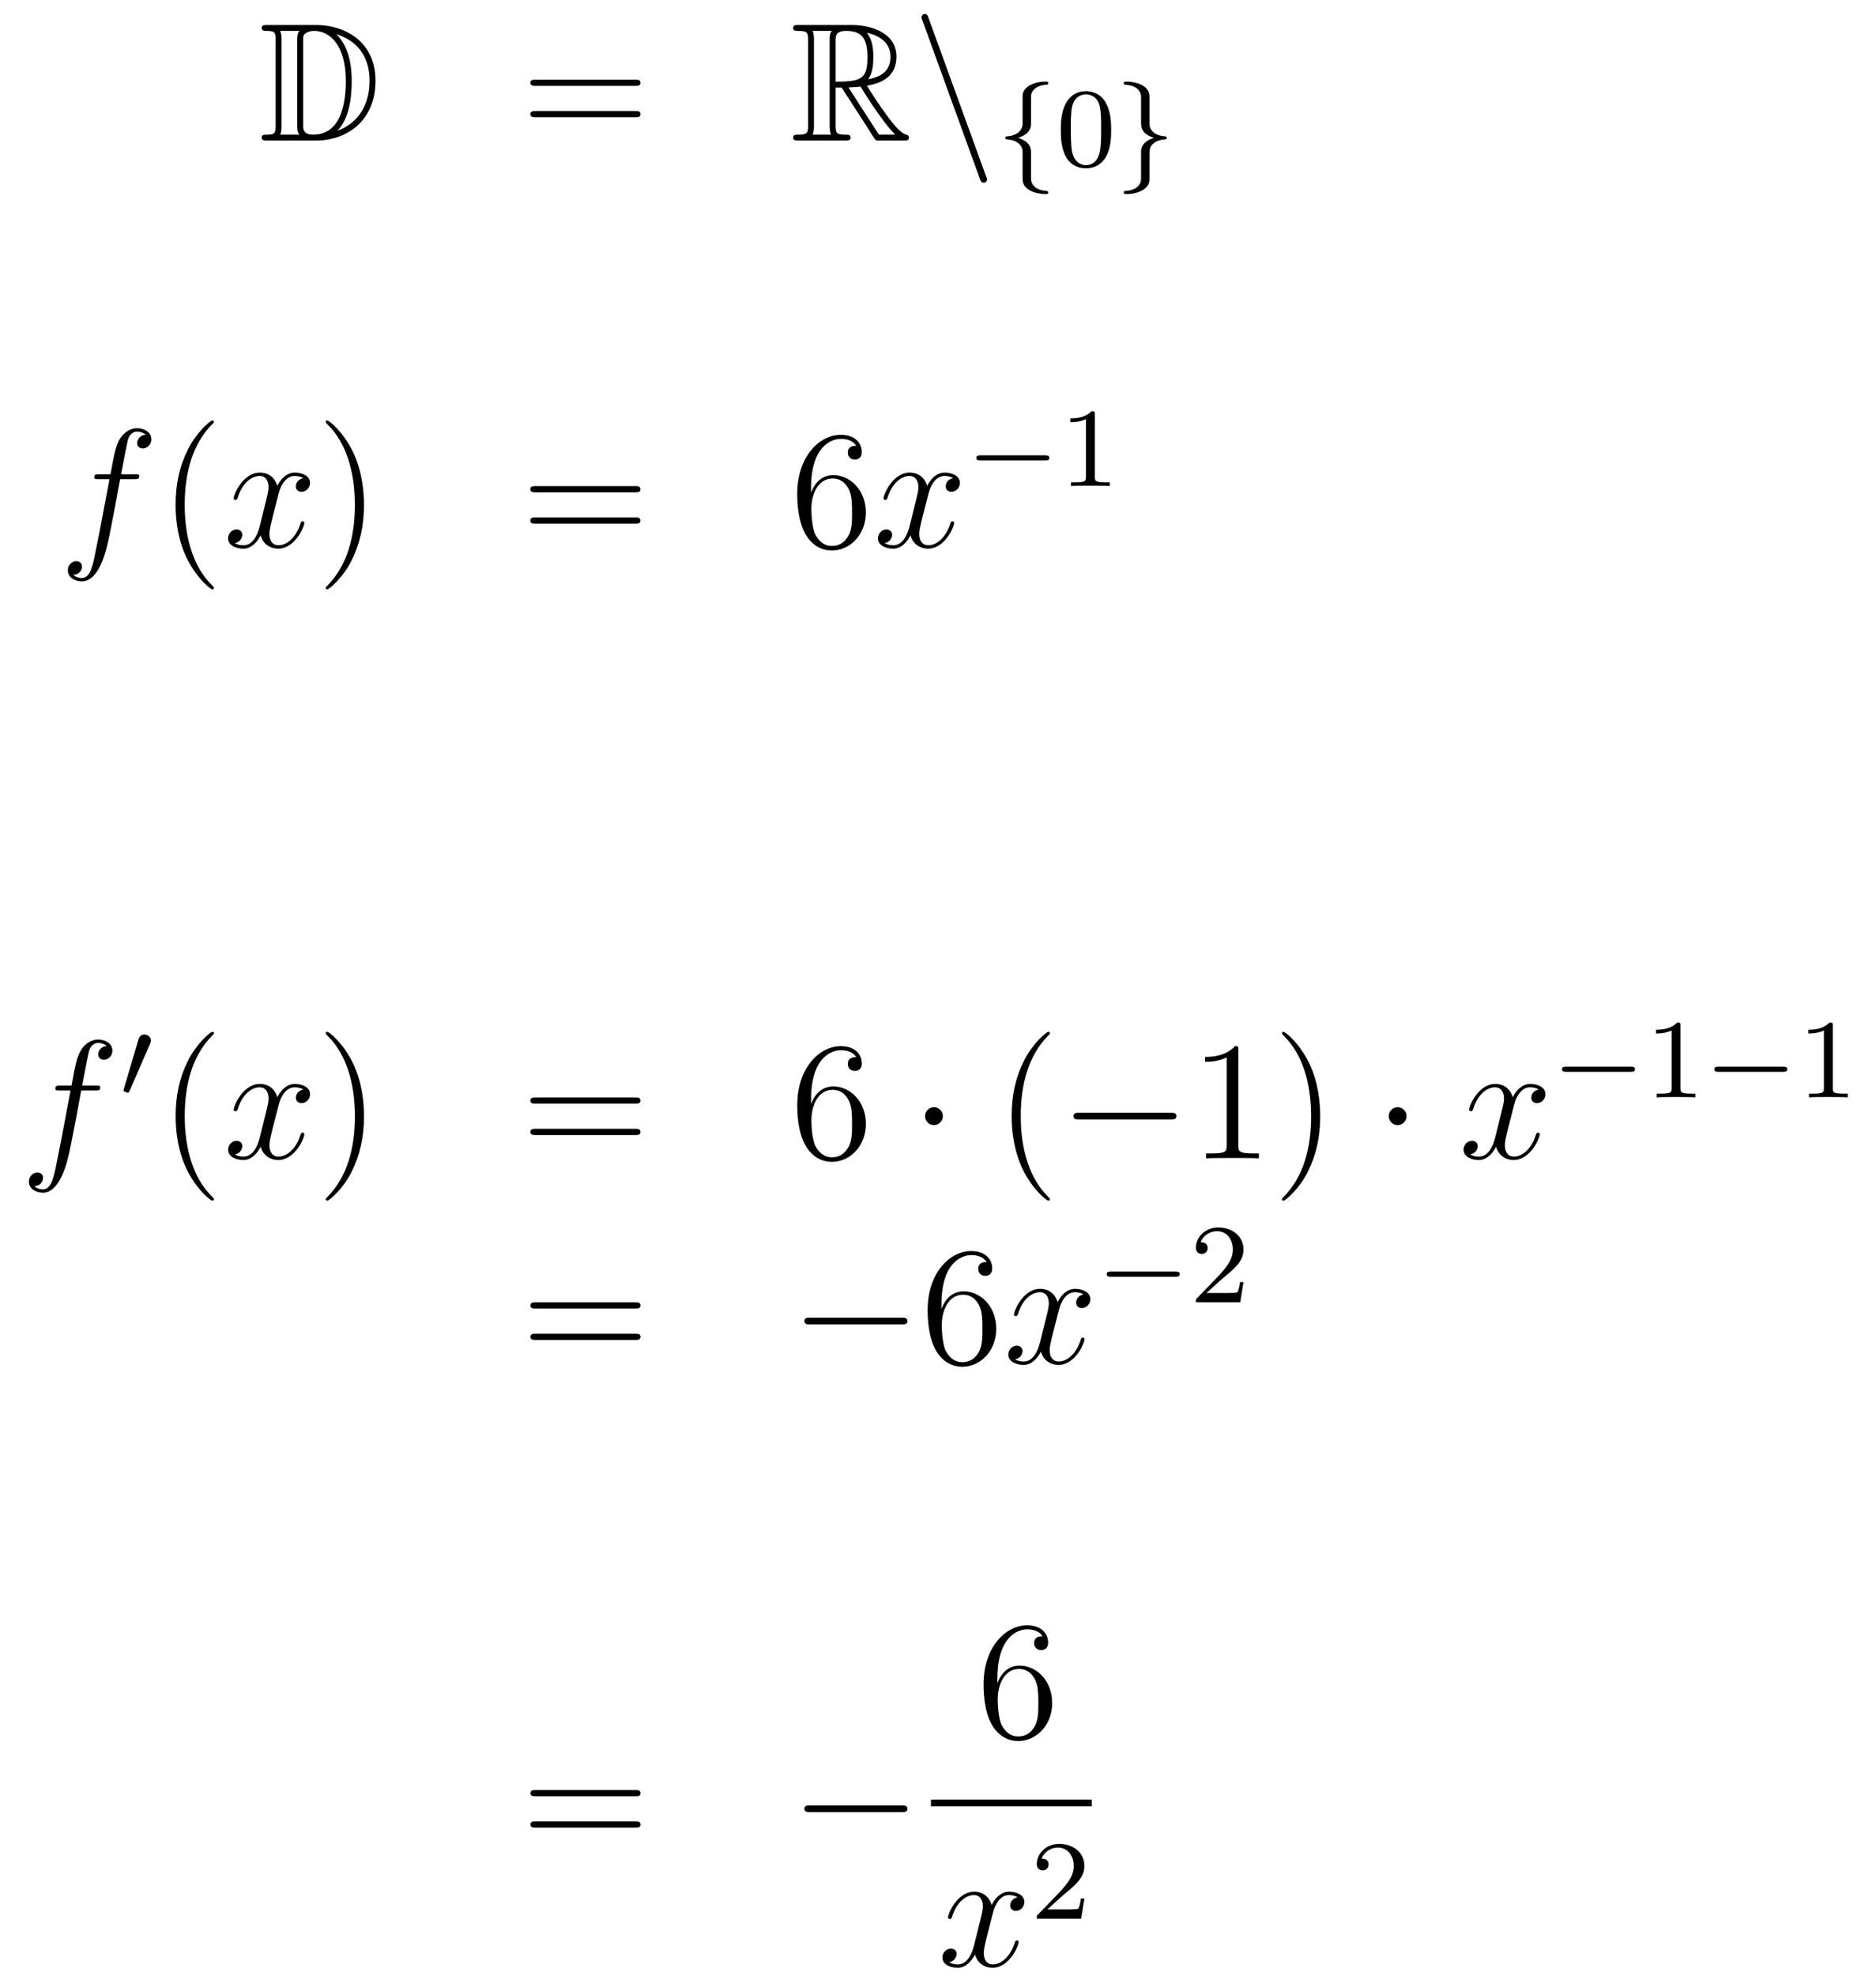 <?xml version='1.0'?>
<!-- This file was generated by dvisvgm 1.14.1 -->
<svg height='140pt' version='1.1' viewBox='0 -140 133 140' width='133pt' xmlns='http://www.w3.org/2000/svg' xmlns:xlink='http://www.w3.org/1999/xlink'>
<g id='page1'>
<g transform='matrix(1 0 0 1 -132 526)'>
<path d='M150.958 -664.228C150.743 -664.228 150.551 -664.228 150.551 -664.013C150.551 -663.81 150.778 -663.81 150.874 -663.81C151.496 -663.81 151.543 -663.714 151.543 -663.129V-657.14C151.543 -656.554 151.496 -656.458 150.886 -656.458C150.767 -656.458 150.551 -656.458 150.551 -656.255C150.551 -656.04 150.743 -656.04 150.958 -656.04H154.401C156.492 -656.04 158.62 -657.343 158.62 -660.284C158.62 -663.141 156.349 -664.228 154.413 -664.228H150.958ZM155.871 -663.571C157.58 -663.021 158.202 -661.706 158.202 -660.284C158.202 -658.252 157.102 -657.152 155.919 -656.733C156.696 -657.546 156.935 -658.873 156.935 -660.26C156.935 -661.981 156.468 -662.926 155.859 -663.571H155.871ZM151.866 -656.458C151.962 -656.673 151.962 -656.96 151.962 -657.116V-663.153C151.962 -663.308 151.962 -663.595 151.866 -663.81H153.229C153.073 -663.631 153.073 -663.368 153.073 -663.201V-657.068C153.073 -656.889 153.073 -656.65 153.229 -656.458H151.866ZM153.492 -663.165C153.492 -663.427 153.492 -663.535 153.707 -663.667C153.815 -663.75 154.03 -663.81 154.281 -663.81C155.285 -663.81 156.516 -662.926 156.516 -660.26C156.516 -658.742 156.206 -656.458 154.197 -656.458C153.492 -656.458 153.492 -656.877 153.492 -657.104V-663.165Z' fill-rule='evenodd'/>
<path d='M177.026 -659.913C177.193 -659.913 177.408 -659.913 177.408 -660.128C177.408 -660.355 177.205 -660.355 177.026 -660.355H169.985C169.817 -660.355 169.602 -660.355 169.602 -660.14C169.602 -659.913 169.806 -659.913 169.985 -659.913H177.026ZM177.026 -657.69C177.193 -657.69 177.408 -657.69 177.408 -657.905C177.408 -658.132 177.205 -658.132 177.026 -658.132H169.985C169.817 -658.132 169.602 -658.132 169.602 -657.917C169.602 -657.69 169.806 -657.69 169.985 -657.69H177.026Z' fill-rule='evenodd'/>
<path d='M191.238 -659.793H191.668L193.462 -657.02C193.58 -656.829 193.867 -656.363 193.999 -656.183C194.083 -656.04 194.118 -656.04 194.394 -656.04H196.043C196.259 -656.04 196.438 -656.04 196.438 -656.255C196.438 -656.351 196.366 -656.434 196.259 -656.458C195.816 -656.554 195.23 -657.343 194.944 -657.726C194.86 -657.845 194.262 -658.634 193.462 -659.925C194.525 -660.116 195.553 -660.571 195.553 -661.993C195.553 -663.655 193.795 -664.228 192.385 -664.228H188.632C188.416 -664.228 188.225 -664.228 188.225 -664.013C188.225 -663.81 188.452 -663.81 188.548 -663.81C189.229 -663.81 189.289 -663.727 189.289 -663.129V-657.14C189.289 -656.542 189.229 -656.458 188.548 -656.458C188.452 -656.458 188.225 -656.458 188.225 -656.255C188.225 -656.04 188.416 -656.04 188.632 -656.04H191.907C192.122 -656.04 192.301 -656.04 192.301 -656.255C192.301 -656.458 192.098 -656.458 191.967 -656.458C191.286 -656.458 191.238 -656.554 191.238 -657.14V-659.793ZM193.544 -660.379C193.879 -660.822 193.915 -661.455 193.915 -661.981C193.915 -662.555 193.843 -663.188 193.462 -663.679C193.951 -663.571 195.134 -663.201 195.134 -661.993C195.134 -661.216 194.776 -660.607 193.544 -660.379ZM191.238 -663.165C191.238 -663.416 191.238 -663.81 191.979 -663.81C192.995 -663.81 193.498 -663.392 193.498 -661.981C193.498 -660.439 193.127 -660.212 191.238 -660.212V-663.165ZM189.612 -656.458C189.707 -656.673 189.707 -657.008 189.707 -657.116V-663.153C189.707 -663.272 189.707 -663.595 189.612 -663.81H190.974C190.819 -663.619 190.819 -663.38 190.819 -663.201V-657.116C190.819 -656.996 190.819 -656.673 190.915 -656.458H189.612ZM192.158 -659.793C192.241 -659.806 192.289 -659.817 192.385 -659.817C192.564 -659.817 192.827 -659.841 193.007 -659.865C193.186 -659.578 194.477 -657.451 195.469 -656.458H194.31L192.158 -659.793Z' fill-rule='evenodd'/>
<path d='M201.464 -653.338C201.524 -653.171 201.583 -653.052 201.739 -653.052C201.871 -653.052 201.978 -653.159 201.978 -653.291C201.978 -653.314 201.978 -653.338 201.918 -653.482L197.831 -664.719C197.759 -664.922 197.723 -665.006 197.567 -665.006C197.436 -665.006 197.328 -664.898 197.328 -664.767C197.328 -664.743 197.328 -664.719 197.388 -664.575L201.464 -653.338Z' fill-rule='evenodd'/>
<path d='M205.094 -659.069C205.094 -659.268 205.094 -659.475 205.374 -659.722C205.429 -659.762 205.661 -659.961 206.154 -659.993C206.25 -660.001 206.314 -660.001 206.314 -660.105C206.314 -660.216 206.233 -660.216 206.122 -660.216C205.262 -660.216 204.505 -659.818 204.497 -659.212V-657.18C204.481 -656.766 204.083 -656.383 203.429 -656.344C203.334 -656.336 203.269 -656.336 203.269 -656.232C203.269 -656.128 203.341 -656.128 203.405 -656.121C204.162 -656.073 204.418 -655.666 204.473 -655.443C204.497 -655.347 204.497 -655.332 204.497 -655.037V-653.411C204.497 -653.156 204.497 -652.806 205.007 -652.511C205.349 -652.312 205.843 -652.248 206.122 -652.248C206.233 -652.248 206.314 -652.248 206.314 -652.359C206.314 -652.463 206.242 -652.463 206.178 -652.471C205.438 -652.519 205.174 -652.893 205.118 -653.14C205.094 -653.22 205.094 -653.236 205.094 -653.515V-655.188C205.094 -655.403 205.094 -655.953 204.17 -656.232C204.768 -656.415 204.991 -656.702 205.07 -656.997C205.094 -657.093 205.094 -657.148 205.094 -657.396V-659.069Z' fill-rule='evenodd'/>
<path d='M210.775 -656.782C210.775 -657.634 210.688 -658.152 210.425 -658.662C210.074 -659.364 209.429 -659.539 208.991 -659.539C207.986 -659.539 207.62 -658.79 207.509 -658.567C207.222 -657.985 207.205 -657.196 207.205 -656.782C207.205 -656.256 207.23 -655.451 207.612 -654.814C207.979 -654.224 208.568 -654.073 208.991 -654.073C209.374 -654.073 210.059 -654.192 210.457 -654.981C210.751 -655.555 210.775 -656.264 210.775 -656.782ZM208.991 -654.296C208.72 -654.296 208.17 -654.423 208.003 -655.26C207.916 -655.714 207.916 -656.463 207.916 -656.877C207.916 -657.427 207.916 -657.985 208.003 -658.423C208.17 -659.236 208.792 -659.316 208.991 -659.316C209.262 -659.316 209.812 -659.18 209.971 -658.455C210.067 -658.017 210.067 -657.419 210.067 -656.877C210.067 -656.407 210.067 -655.69 209.971 -655.244C209.803 -654.407 209.254 -654.296 208.991 -654.296Z' fill-rule='evenodd'/>
<path d='M213.493 -659.053C213.493 -659.284 213.493 -659.619 213.071 -659.906C212.736 -660.129 212.21 -660.216 211.859 -660.216C211.756 -660.216 211.668 -660.216 211.668 -660.105C211.668 -660.001 211.74 -660.001 211.804 -659.993C212.537 -659.945 212.815 -659.595 212.879 -659.3C212.896 -659.22 212.896 -659.164 212.896 -659.053V-657.38C212.896 -657.029 212.896 -656.511 213.82 -656.232C213.373 -656.097 213.031 -655.873 212.92 -655.467C212.896 -655.372 212.896 -655.316 212.896 -655.069V-653.634C212.896 -653.101 212.896 -653.029 212.632 -652.758C212.609 -652.742 212.386 -652.511 211.828 -652.471C211.723 -652.463 211.668 -652.463 211.668 -652.359C211.668 -652.248 211.756 -652.248 211.859 -652.248C212.72 -652.248 213.485 -652.638 213.493 -653.252V-654.853C213.493 -655.395 213.493 -655.579 213.732 -655.802C213.995 -656.033 214.282 -656.097 214.553 -656.121C214.656 -656.128 214.712 -656.128 214.712 -656.232C214.712 -656.336 214.64 -656.336 214.577 -656.344C213.692 -656.399 213.493 -656.941 213.493 -657.18V-659.053Z' fill-rule='evenodd'/>
<path d='M141.532 -632.046C141.771 -632.046 141.866 -632.046 141.866 -632.273C141.866 -632.392 141.771 -632.392 141.555 -632.392H140.587C140.814 -633.623 140.982 -634.472 141.077 -634.855C141.149 -635.142 141.4 -635.417 141.711 -635.417C141.962 -635.417 142.213 -635.309 142.332 -635.202C141.866 -635.154 141.723 -634.807 141.723 -634.604C141.723 -634.365 141.902 -634.221 142.129 -634.221C142.368 -634.221 142.727 -634.424 142.727 -634.879C142.727 -635.381 142.225 -635.656 141.699 -635.656C141.185 -635.656 140.683 -635.273 140.444 -634.807C140.228 -634.388 140.109 -633.958 139.834 -632.392H139.033C138.806 -632.392 138.687 -632.392 138.687 -632.177C138.687 -632.046 138.758 -632.046 138.997 -632.046H139.762C139.547 -630.934 139.057 -628.232 138.782 -626.953C138.579 -625.913 138.4 -625.04 137.802 -625.04C137.766 -625.04 137.419 -625.04 137.204 -625.267C137.814 -625.315 137.814 -625.841 137.814 -625.853C137.814 -626.092 137.634 -626.236 137.408 -626.236C137.168 -626.236 136.81 -626.032 136.81 -625.578C136.81 -625.064 137.336 -624.801 137.802 -624.801C139.021 -624.801 139.523 -626.989 139.655 -627.587C139.87 -628.507 140.456 -631.687 140.515 -632.046H141.532Z' fill-rule='evenodd'/>
<path d='M147.163 -624.335C147.163 -624.371 147.163 -624.395 146.96 -624.598C145.764 -625.806 145.095 -627.778 145.095 -630.217C145.095 -632.536 145.657 -634.532 147.043 -635.943C147.163 -636.05 147.163 -636.074 147.163 -636.11C147.163 -636.182 147.103 -636.206 147.055 -636.206C146.9 -636.206 145.92 -635.345 145.334 -634.173C144.724 -632.966 144.449 -631.687 144.449 -630.217C144.449 -629.152 144.617 -627.73 145.238 -626.451C145.943 -625.017 146.924 -624.239 147.055 -624.239C147.103 -624.239 147.163 -624.263 147.163 -624.335Z' fill-rule='evenodd'/>
<path d='M153.503 -632.117C153.12 -632.046 152.977 -631.759 152.977 -631.532C152.977 -631.245 153.204 -631.149 153.371 -631.149C153.73 -631.149 153.981 -631.46 153.981 -631.782C153.981 -632.285 153.407 -632.512 152.905 -632.512C152.176 -632.512 151.769 -631.794 151.662 -631.567C151.387 -632.464 150.645 -632.512 150.43 -632.512C149.211 -632.512 148.566 -630.946 148.566 -630.683C148.566 -630.635 148.613 -630.575 148.697 -630.575C148.793 -630.575 148.817 -630.647 148.84 -630.695C149.247 -632.022 150.048 -632.273 150.395 -632.273C150.933 -632.273 151.04 -631.771 151.04 -631.484C151.04 -631.221 150.968 -630.946 150.825 -630.372L150.419 -628.734C150.239 -628.017 149.893 -627.36 149.259 -627.36C149.199 -627.36 148.9 -627.36 148.649 -627.515C149.079 -627.599 149.175 -627.957 149.175 -628.101C149.175 -628.34 148.996 -628.483 148.769 -628.483C148.482 -628.483 148.171 -628.232 148.171 -627.85C148.171 -627.348 148.733 -627.12 149.247 -627.12C149.821 -627.12 150.227 -627.575 150.478 -628.065C150.669 -627.36 151.267 -627.12 151.71 -627.12C152.929 -627.12 153.574 -628.687 153.574 -628.949C153.574 -629.009 153.526 -629.057 153.455 -629.057C153.347 -629.057 153.335 -628.997 153.3 -628.902C152.977 -627.85 152.283 -627.36 151.746 -627.36C151.327 -627.36 151.1 -627.67 151.1 -628.16C151.1 -628.423 151.148 -628.615 151.339 -629.404L151.757 -631.029C151.937 -631.747 152.343 -632.273 152.893 -632.273C152.917 -632.273 153.252 -632.273 153.503 -632.117Z' fill-rule='evenodd'/>
<path d='M157.805 -630.217C157.805 -631.125 157.686 -632.607 157.016 -633.994C156.311 -635.428 155.331 -636.206 155.199 -636.206C155.151 -636.206 155.092 -636.182 155.092 -636.11C155.092 -636.074 155.092 -636.05 155.295 -635.847C156.49 -634.64 157.16 -632.667 157.16 -630.228C157.16 -627.909 156.598 -625.913 155.211 -624.502C155.092 -624.395 155.092 -624.371 155.092 -624.335C155.092 -624.263 155.151 -624.239 155.199 -624.239C155.354 -624.239 156.335 -625.1 156.921 -626.272C157.53 -627.491 157.805 -628.782 157.805 -630.217Z' fill-rule='evenodd'/>
<path d='M177.022 -631.113C177.189 -631.113 177.404 -631.113 177.404 -631.328C177.404 -631.555 177.201 -631.555 177.022 -631.555H169.981C169.813 -631.555 169.598 -631.555 169.598 -631.34C169.598 -631.113 169.801 -631.113 169.981 -631.113H177.022ZM177.022 -628.89C177.189 -628.89 177.404 -628.89 177.404 -629.105C177.404 -629.332 177.201 -629.332 177.022 -629.332H169.981C169.813 -629.332 169.598 -629.332 169.598 -629.117C169.598 -628.89 169.801 -628.89 169.981 -628.89H177.022Z' fill-rule='evenodd'/>
<path d='M189.5 -631.4C189.5 -634.424 190.971 -634.902 191.616 -634.902C192.047 -634.902 192.476 -634.771 192.704 -634.413C192.56 -634.413 192.106 -634.413 192.106 -633.922C192.106 -633.659 192.286 -633.432 192.596 -633.432C192.895 -633.432 193.098 -633.612 193.098 -633.958C193.098 -634.58 192.644 -635.189 191.604 -635.189C190.098 -635.189 188.52 -633.648 188.52 -631.017C188.52 -627.73 189.954 -626.989 190.971 -626.989C192.274 -626.989 193.385 -628.125 193.385 -629.679C193.385 -631.268 192.274 -632.332 191.078 -632.332C190.014 -632.332 189.62 -631.412 189.5 -631.077V-631.4ZM190.971 -627.312C190.217 -627.312 189.859 -627.981 189.751 -628.232C189.644 -628.543 189.524 -629.129 189.524 -629.966C189.524 -630.91 189.954 -632.093 191.031 -632.093C191.688 -632.093 192.035 -631.651 192.214 -631.245C192.406 -630.802 192.406 -630.205 192.406 -629.691C192.406 -629.081 192.406 -628.543 192.178 -628.089C191.879 -627.515 191.449 -627.312 190.971 -627.312Z' fill-rule='evenodd'/>
<path d='M199.576 -632.117C199.193 -632.046 199.049 -631.759 199.049 -631.532C199.049 -631.245 199.277 -631.149 199.444 -631.149C199.802 -631.149 200.053 -631.46 200.053 -631.782C200.053 -632.285 199.48 -632.512 198.977 -632.512C198.248 -632.512 197.842 -631.794 197.734 -631.567C197.459 -632.464 196.718 -632.512 196.502 -632.512C195.283 -632.512 194.638 -630.946 194.638 -630.683C194.638 -630.635 194.686 -630.575 194.77 -630.575C194.866 -630.575 194.89 -630.647 194.912 -630.695C195.319 -632.022 196.121 -632.273 196.466 -632.273C197.005 -632.273 197.112 -631.771 197.112 -631.484C197.112 -631.221 197.041 -630.946 196.897 -630.372L196.49 -628.734C196.312 -628.017 195.965 -627.36 195.331 -627.36C195.271 -627.36 194.972 -627.36 194.722 -627.515C195.152 -627.599 195.247 -627.957 195.247 -628.101C195.247 -628.34 195.068 -628.483 194.842 -628.483C194.555 -628.483 194.244 -628.232 194.244 -627.85C194.244 -627.348 194.806 -627.12 195.319 -627.12C195.893 -627.12 196.3 -627.575 196.55 -628.065C196.742 -627.36 197.34 -627.12 197.782 -627.12C199.001 -627.12 199.646 -628.687 199.646 -628.949C199.646 -629.009 199.598 -629.057 199.528 -629.057C199.42 -629.057 199.408 -628.997 199.372 -628.902C199.049 -627.85 198.355 -627.36 197.818 -627.36C197.399 -627.36 197.172 -627.67 197.172 -628.16C197.172 -628.423 197.22 -628.615 197.411 -629.404L197.83 -631.029C198.01 -631.747 198.415 -632.273 198.965 -632.273C198.989 -632.273 199.324 -632.273 199.576 -632.117Z' fill-rule='evenodd'/>
<path d='M206.09 -633.369C206.218 -633.369 206.393 -633.369 206.393 -633.552C206.393 -633.735 206.218 -633.735 206.09 -633.735H201.524C201.396 -633.735 201.221 -633.735 201.221 -633.552C201.221 -633.369 201.396 -633.369 201.524 -633.369H206.09Z' fill-rule='evenodd'/>
<path d='M209.62 -636.636C209.62 -636.851 209.604 -636.859 209.388 -636.859C209.062 -636.54 208.639 -636.349 207.883 -636.349V-636.086C208.098 -636.086 208.528 -636.086 208.99 -636.301V-632.213C208.99 -631.918 208.967 -631.823 208.21 -631.823H207.93V-631.56C208.258 -631.584 208.943 -631.584 209.302 -631.584C209.659 -631.584 210.353 -631.584 210.679 -631.56V-631.823H210.401C209.644 -631.823 209.62 -631.918 209.62 -632.213V-636.636Z' fill-rule='evenodd'/>
<path d='M138.772 -588.726C139.011 -588.726 139.106 -588.726 139.106 -588.953C139.106 -589.072 139.011 -589.072 138.795 -589.072H137.827C138.054 -590.304 138.222 -591.152 138.317 -591.535C138.389 -591.822 138.64 -592.097 138.951 -592.097C139.202 -592.097 139.453 -591.989 139.572 -591.882C139.106 -591.834 138.963 -591.487 138.963 -591.283C138.963 -591.044 139.142 -590.902 139.369 -590.902C139.608 -590.902 139.967 -591.104 139.967 -591.559C139.967 -592.061 139.465 -592.336 138.939 -592.336C138.425 -592.336 137.923 -591.953 137.684 -591.487C137.468 -591.068 137.349 -590.638 137.074 -589.072H136.273C136.046 -589.072 135.927 -589.072 135.927 -588.857C135.927 -588.726 135.998 -588.726 136.237 -588.726H137.002C136.787 -587.614 136.297 -584.912 136.022 -583.633C135.819 -582.593 135.64 -581.72 135.042 -581.72C135.006 -581.72 134.659 -581.72 134.444 -581.947C135.054 -581.995 135.054 -582.521 135.054 -582.534C135.054 -582.773 134.874 -582.916 134.648 -582.916C134.408 -582.916 134.05 -582.713 134.05 -582.258C134.05 -581.744 134.576 -581.482 135.042 -581.482C136.261 -581.482 136.763 -583.669 136.895 -584.267C137.11 -585.187 137.696 -588.367 137.755 -588.726H138.772Z' fill-rule='evenodd'/>
<path d='M142.632 -592.016C142.672 -592.121 142.703 -592.176 142.703 -592.256C142.703 -592.519 142.464 -592.694 142.241 -592.694C141.923 -592.694 141.835 -592.415 141.803 -592.303L140.791 -588.869C140.759 -588.774 140.759 -588.75 140.759 -588.742C140.759 -588.671 140.807 -588.654 140.887 -588.63C141.03 -588.566 141.046 -588.566 141.062 -588.566C141.086 -588.566 141.133 -588.566 141.189 -588.702L142.632 -592.016Z' fill-rule='evenodd'/>
<path d='M147.165 -581.015C147.165 -581.051 147.165 -581.075 146.962 -581.278C145.767 -582.486 145.097 -584.458 145.097 -586.896C145.097 -589.216 145.659 -591.212 147.046 -592.622C147.165 -592.73 147.165 -592.754 147.165 -592.79C147.165 -592.861 147.105 -592.885 147.057 -592.885C146.902 -592.885 145.922 -592.025 145.336 -590.854C144.727 -589.646 144.452 -588.367 144.452 -586.896C144.452 -585.833 144.619 -584.41 145.24 -583.13C145.946 -581.696 146.926 -580.919 147.057 -580.919C147.105 -580.919 147.165 -580.944 147.165 -581.015Z' fill-rule='evenodd'/>
<path d='M153.505 -588.797C153.122 -588.726 152.979 -588.439 152.979 -588.211C152.979 -587.924 153.206 -587.83 153.373 -587.83C153.732 -587.83 153.983 -588.139 153.983 -588.462C153.983 -588.965 153.409 -589.192 152.907 -589.192C152.178 -589.192 151.771 -588.474 151.664 -588.247C151.389 -589.144 150.648 -589.192 150.433 -589.192C149.213 -589.192 148.568 -587.626 148.568 -587.363C148.568 -587.315 148.615 -587.255 148.699 -587.255C148.795 -587.255 148.819 -587.327 148.843 -587.375C149.249 -588.702 150.05 -588.953 150.397 -588.953C150.935 -588.953 151.042 -588.451 151.042 -588.163C151.042 -587.9 150.97 -587.626 150.827 -587.052L150.421 -585.414C150.241 -584.696 149.895 -584.04 149.261 -584.04C149.201 -584.04 148.903 -584.04 148.651 -584.195C149.082 -584.279 149.177 -584.638 149.177 -584.78C149.177 -585.019 148.998 -585.163 148.771 -585.163C148.484 -585.163 148.173 -584.912 148.173 -584.53C148.173 -584.028 148.735 -583.8 149.249 -583.8C149.823 -583.8 150.23 -584.255 150.48 -584.744C150.672 -584.04 151.269 -583.8 151.712 -583.8C152.931 -583.8 153.576 -585.366 153.576 -585.629C153.576 -585.689 153.529 -585.737 153.457 -585.737C153.35 -585.737 153.337 -585.677 153.302 -585.582C152.979 -584.53 152.286 -584.04 151.748 -584.04C151.329 -584.04 151.102 -584.351 151.102 -584.84C151.102 -585.103 151.15 -585.295 151.341 -586.084L151.76 -587.71C151.939 -588.426 152.345 -588.953 152.895 -588.953C152.919 -588.953 153.254 -588.953 153.505 -588.797Z' fill-rule='evenodd'/>
<path d='M157.807 -586.896C157.807 -587.804 157.688 -589.288 157.018 -590.674C156.313 -592.109 155.333 -592.885 155.201 -592.885C155.153 -592.885 155.094 -592.861 155.094 -592.79C155.094 -592.754 155.094 -592.73 155.297 -592.526C156.492 -591.319 157.162 -589.348 157.162 -586.908C157.162 -584.59 156.6 -582.593 155.213 -581.183C155.094 -581.075 155.094 -581.051 155.094 -581.015C155.094 -580.944 155.153 -580.919 155.201 -580.919C155.357 -580.919 156.337 -581.78 156.923 -582.952C157.533 -584.171 157.807 -585.462 157.807 -586.896Z' fill-rule='evenodd'/>
<path d='M177.024 -587.794C177.191 -587.794 177.406 -587.794 177.406 -588.008C177.406 -588.235 177.203 -588.235 177.024 -588.235H169.983C169.815 -588.235 169.6 -588.235 169.6 -588.02C169.6 -587.794 169.804 -587.794 169.983 -587.794H177.024ZM177.024 -585.57C177.191 -585.57 177.406 -585.57 177.406 -585.785C177.406 -586.012 177.203 -586.012 177.024 -586.012H169.983C169.815 -586.012 169.6 -586.012 169.6 -585.797C169.6 -585.57 169.804 -585.57 169.983 -585.57H177.024Z' fill-rule='evenodd'/>
<path d='M189.502 -588.08C189.502 -591.104 190.973 -591.582 191.618 -591.582C192.048 -591.582 192.479 -591.451 192.706 -591.092C192.563 -591.092 192.108 -591.092 192.108 -590.602C192.108 -590.339 192.288 -590.112 192.599 -590.112C192.898 -590.112 193.1 -590.292 193.1 -590.638C193.1 -591.259 192.647 -591.869 191.606 -591.869C190.1 -591.869 188.522 -590.328 188.522 -587.698C188.522 -584.41 189.957 -583.669 190.973 -583.669C192.276 -583.669 193.387 -584.804 193.387 -586.358C193.387 -587.948 192.276 -589.013 191.08 -589.013C190.016 -589.013 189.622 -588.092 189.502 -587.758V-588.08ZM190.973 -583.992C190.22 -583.992 189.861 -584.662 189.753 -584.912C189.646 -585.223 189.526 -585.809 189.526 -586.645C189.526 -587.59 189.957 -588.774 191.033 -588.774C191.69 -588.774 192.037 -588.331 192.216 -587.924C192.407 -587.482 192.407 -586.885 192.407 -586.37C192.407 -585.761 192.407 -585.223 192.18 -584.768C191.881 -584.195 191.451 -583.992 190.973 -583.992Z' fill-rule='evenodd'/>
<path d='M198.846 -586.908C198.846 -587.255 198.559 -587.542 198.212 -587.542C197.866 -587.542 197.579 -587.255 197.579 -586.908C197.579 -586.562 197.866 -586.274 198.212 -586.274C198.559 -586.274 198.846 -586.562 198.846 -586.908Z' fill-rule='evenodd'/>
<path d='M206.435 -581.015C206.435 -581.051 206.435 -581.075 206.232 -581.278C205.037 -582.486 204.367 -584.458 204.367 -586.896C204.367 -589.216 204.929 -591.212 206.316 -592.622C206.435 -592.73 206.435 -592.754 206.435 -592.79C206.435 -592.861 206.376 -592.885 206.328 -592.885C206.172 -592.885 205.192 -592.025 204.606 -590.854C203.996 -589.646 203.722 -588.367 203.722 -586.896C203.722 -585.833 203.89 -584.41 204.511 -583.13C205.216 -581.696 206.196 -580.919 206.328 -580.919C206.376 -580.919 206.435 -580.944 206.435 -581.015Z' fill-rule='evenodd'/>
<path d='M214.987 -586.669C215.19 -586.669 215.405 -586.669 215.405 -586.908C215.405 -587.148 215.19 -587.148 214.987 -587.148H208.519C208.316 -587.148 208.102 -587.148 208.102 -586.908C208.102 -586.669 208.316 -586.669 208.519 -586.669H214.987Z' fill-rule='evenodd'/>
<path d='M219.79 -591.582C219.79 -591.858 219.79 -591.869 219.551 -591.869C219.264 -591.546 218.666 -591.104 217.435 -591.104V-590.758C217.71 -590.758 218.308 -590.758 218.965 -591.068V-584.84C218.965 -584.41 218.929 -584.267 217.877 -584.267H217.507V-583.92C217.829 -583.944 218.989 -583.944 219.384 -583.944C219.778 -583.944 220.926 -583.944 221.249 -583.92V-584.267H220.878C219.826 -584.267 219.79 -584.41 219.79 -584.84V-591.582ZM225.598 -586.896C225.598 -587.804 225.479 -589.288 224.809 -590.674C224.104 -592.109 223.123 -592.885 222.992 -592.885C222.944 -592.885 222.884 -592.861 222.884 -592.79C222.884 -592.754 222.884 -592.73 223.087 -592.526C224.284 -591.319 224.953 -589.348 224.953 -586.908C224.953 -584.59 224.39 -582.593 223.004 -581.183C222.884 -581.075 222.884 -581.051 222.884 -581.015C222.884 -580.944 222.944 -580.919 222.992 -580.919C223.147 -580.919 224.128 -581.78 224.713 -582.952C225.323 -584.171 225.598 -585.462 225.598 -586.896Z' fill-rule='evenodd'/>
<path d='M231.72 -586.908C231.72 -587.255 231.433 -587.542 231.086 -587.542C230.74 -587.542 230.453 -587.255 230.453 -586.908C230.453 -586.562 230.74 -586.274 231.086 -586.274C231.433 -586.274 231.72 -586.562 231.72 -586.908Z' fill-rule='evenodd'/>
<path d='M241.091 -588.797C240.708 -588.726 240.564 -588.439 240.564 -588.211C240.564 -587.924 240.792 -587.83 240.959 -587.83C241.318 -587.83 241.568 -588.139 241.568 -588.462C241.568 -588.965 240.995 -589.192 240.492 -589.192C239.764 -589.192 239.357 -588.474 239.249 -588.247C238.974 -589.144 238.234 -589.192 238.018 -589.192C236.798 -589.192 236.153 -587.626 236.153 -587.363C236.153 -587.315 236.201 -587.255 236.285 -587.255C236.381 -587.255 236.405 -587.327 236.428 -587.375C236.834 -588.702 237.636 -588.953 237.982 -588.953C238.52 -588.953 238.628 -588.451 238.628 -588.163C238.628 -587.9 238.556 -587.626 238.412 -587.052L238.007 -585.414C237.827 -584.696 237.48 -584.04 236.846 -584.04C236.786 -584.04 236.488 -584.04 236.237 -584.195C236.668 -584.279 236.762 -584.638 236.762 -584.78C236.762 -585.019 236.584 -585.163 236.357 -585.163C236.07 -585.163 235.759 -584.912 235.759 -584.53C235.759 -584.028 236.321 -583.8 236.834 -583.8C237.408 -583.8 237.815 -584.255 238.066 -584.744C238.258 -584.04 238.855 -583.8 239.297 -583.8C240.516 -583.8 241.162 -585.366 241.162 -585.629C241.162 -585.689 241.114 -585.737 241.043 -585.737C240.935 -585.737 240.923 -585.677 240.887 -585.582C240.564 -584.53 239.87 -584.04 239.333 -584.04C238.915 -584.04 238.687 -584.351 238.687 -584.84C238.687 -585.103 238.735 -585.295 238.926 -586.084L239.345 -587.71C239.525 -588.426 239.93 -588.953 240.481 -588.953C240.505 -588.953 240.839 -588.953 241.091 -588.797Z' fill-rule='evenodd'/>
<path d='M247.61 -590.048C247.738 -590.048 247.913 -590.048 247.913 -590.232C247.913 -590.416 247.738 -590.416 247.61 -590.416H243.044C242.916 -590.416 242.741 -590.416 242.741 -590.232C242.741 -590.048 242.916 -590.048 243.044 -590.048H247.61Z' fill-rule='evenodd'/>
<path d='M251.14 -593.316C251.14 -593.531 251.124 -593.539 250.908 -593.539C250.582 -593.22 250.159 -593.029 249.403 -593.029V-592.766C249.618 -592.766 250.048 -592.766 250.51 -592.981V-588.894C250.51 -588.599 250.487 -588.503 249.73 -588.503H249.45V-588.24C249.778 -588.264 250.463 -588.264 250.822 -588.264C251.179 -588.264 251.873 -588.264 252.199 -588.24V-588.503H251.921C251.164 -588.503 251.14 -588.599 251.14 -588.894V-593.316Z' fill-rule='evenodd'/>
<path d='M258.407 -590.048C258.534 -590.048 258.709 -590.048 258.709 -590.232C258.709 -590.416 258.534 -590.416 258.407 -590.416H253.841C253.714 -590.416 253.538 -590.416 253.538 -590.232C253.538 -590.048 253.714 -590.048 253.841 -590.048H258.407Z' fill-rule='evenodd'/>
<path d='M261.937 -593.316C261.937 -593.531 261.92 -593.539 261.706 -593.539C261.379 -593.22 260.957 -593.029 260.2 -593.029V-592.766C260.414 -592.766 260.845 -592.766 261.307 -592.981V-588.894C261.307 -588.599 261.283 -588.503 260.526 -588.503H260.248V-588.24C260.574 -588.264 261.259 -588.264 261.618 -588.264S262.669 -588.264 262.997 -588.24V-588.503H262.717C261.96 -588.503 261.937 -588.599 261.937 -588.894V-593.316Z' fill-rule='evenodd'/>
<path d='M177.029 -573.274C177.196 -573.274 177.412 -573.274 177.412 -573.488C177.412 -573.715 177.208 -573.715 177.029 -573.715H169.988C169.821 -573.715 169.606 -573.715 169.606 -573.5C169.606 -573.274 169.809 -573.274 169.988 -573.274H177.029ZM177.029 -571.05C177.196 -571.05 177.412 -571.05 177.412 -571.265C177.412 -571.492 177.208 -571.492 177.029 -571.492H169.988C169.821 -571.492 169.606 -571.492 169.606 -571.277C169.606 -571.05 169.809 -571.05 169.988 -571.05H177.029Z' fill-rule='evenodd'/>
<path d='M195.916 -572.149C196.118 -572.149 196.333 -572.149 196.333 -572.388C196.333 -572.628 196.118 -572.628 195.916 -572.628H189.448C189.245 -572.628 189.029 -572.628 189.029 -572.388C189.029 -572.149 189.245 -572.149 189.448 -572.149H195.916Z' fill-rule='evenodd'/>
<path d='M198.745 -573.56C198.745 -576.584 200.216 -577.062 200.862 -577.062C201.292 -577.062 201.722 -576.931 201.949 -576.572C201.806 -576.572 201.352 -576.572 201.352 -576.082C201.352 -575.819 201.532 -575.592 201.842 -575.592C202.141 -575.592 202.344 -575.772 202.344 -576.118C202.344 -576.739 201.89 -577.349 200.85 -577.349C199.344 -577.349 197.766 -575.808 197.766 -573.178C197.766 -569.89 199.2 -569.149 200.216 -569.149C201.52 -569.149 202.631 -570.284 202.631 -571.838C202.631 -573.428 201.52 -574.493 200.324 -574.493C199.26 -574.493 198.865 -573.572 198.745 -573.238V-573.56ZM200.216 -569.472C199.463 -569.472 199.104 -570.142 198.997 -570.392C198.889 -570.703 198.77 -571.289 198.77 -572.125C198.77 -573.07 199.2 -574.254 200.276 -574.254C200.933 -574.254 201.28 -573.811 201.46 -573.404C201.65 -572.962 201.65 -572.365 201.65 -571.85C201.65 -571.241 201.65 -570.703 201.424 -570.248C201.125 -569.675 200.694 -569.472 200.216 -569.472Z' fill-rule='evenodd'/>
<path d='M208.82 -574.277C208.438 -574.206 208.295 -573.919 208.295 -573.691C208.295 -573.404 208.522 -573.31 208.69 -573.31C209.048 -573.31 209.299 -573.619 209.299 -573.942C209.299 -574.445 208.726 -574.672 208.223 -574.672C207.493 -574.672 207.088 -573.954 206.98 -573.727C206.705 -574.624 205.963 -574.672 205.748 -574.672C204.529 -574.672 203.884 -573.106 203.884 -572.843C203.884 -572.795 203.932 -572.735 204.016 -572.735C204.11 -572.735 204.134 -572.807 204.158 -572.855C204.565 -574.182 205.366 -574.433 205.712 -574.433C206.251 -574.433 206.358 -573.931 206.358 -573.643C206.358 -573.38 206.286 -573.106 206.143 -572.532L205.736 -570.894C205.558 -570.176 205.211 -569.52 204.577 -569.52C204.517 -569.52 204.218 -569.52 203.968 -569.675C204.397 -569.759 204.493 -570.118 204.493 -570.26C204.493 -570.499 204.314 -570.643 204.086 -570.643C203.8 -570.643 203.489 -570.392 203.489 -570.01C203.489 -569.508 204.05 -569.28 204.565 -569.28C205.139 -569.28 205.546 -569.735 205.796 -570.224C205.987 -569.52 206.585 -569.28 207.028 -569.28C208.247 -569.28 208.892 -570.846 208.892 -571.109C208.892 -571.169 208.844 -571.217 208.772 -571.217C208.666 -571.217 208.654 -571.157 208.618 -571.062C208.295 -570.01 207.601 -569.52 207.064 -569.52C206.645 -569.52 206.418 -569.831 206.418 -570.32C206.418 -570.583 206.466 -570.775 206.657 -571.564L207.076 -573.19C207.254 -573.906 207.661 -574.433 208.211 -574.433C208.235 -574.433 208.57 -574.433 208.82 -574.277Z' fill-rule='evenodd'/>
<path d='M215.33 -575.528C215.458 -575.528 215.633 -575.528 215.633 -575.712C215.633 -575.896 215.458 -575.896 215.33 -575.896H210.764C210.636 -575.896 210.461 -575.896 210.461 -575.712C210.461 -575.528 210.636 -575.528 210.764 -575.528H215.33Z' fill-rule='evenodd'/>
<path d='M218.605 -575.346C218.732 -575.465 219.067 -575.728 219.194 -575.839C219.689 -576.294 220.158 -576.732 220.158 -577.457C220.158 -578.405 219.361 -579.019 218.365 -579.019C217.41 -579.019 216.78 -578.293 216.78 -577.585C216.78 -577.194 217.091 -577.139 217.202 -577.139C217.369 -577.139 217.616 -577.258 217.616 -577.561C217.616 -577.975 217.218 -577.975 217.123 -577.975C217.354 -578.557 217.888 -578.756 218.278 -578.756C219.019 -578.756 219.402 -578.126 219.402 -577.457C219.402 -576.629 218.82 -576.023 217.879 -575.059L216.876 -574.022C216.78 -573.935 216.78 -573.919 216.78 -573.72H219.928L220.158 -575.147H219.912C219.888 -574.987 219.824 -574.589 219.728 -574.438C219.68 -574.374 219.074 -574.374 218.947 -574.374H217.529L218.605 -575.346Z' fill-rule='evenodd'/>
<path d='M177.029 -538.714C177.196 -538.714 177.412 -538.714 177.412 -538.928C177.412 -539.155 177.208 -539.155 177.029 -539.155H169.988C169.821 -539.155 169.606 -539.155 169.606 -538.94C169.606 -538.714 169.809 -538.714 169.988 -538.714H177.029ZM177.029 -536.49C177.196 -536.49 177.412 -536.49 177.412 -536.705C177.412 -536.932 177.208 -536.932 177.029 -536.932H169.988C169.821 -536.932 169.606 -536.932 169.606 -536.717C169.606 -536.49 169.809 -536.49 169.988 -536.49H177.029Z' fill-rule='evenodd'/>
<path d='M195.916 -537.589C196.118 -537.589 196.333 -537.589 196.333 -537.828C196.333 -538.068 196.118 -538.068 195.916 -538.068H189.448C189.245 -538.068 189.029 -538.068 189.029 -537.828C189.029 -537.589 189.245 -537.589 189.448 -537.589H195.916Z' fill-rule='evenodd'/>
<path d='M202.71 -547.04C202.71 -550.064 204.181 -550.542 204.827 -550.542C205.256 -550.542 205.687 -550.411 205.914 -550.052C205.771 -550.052 205.316 -550.052 205.316 -549.562C205.316 -549.299 205.495 -549.072 205.806 -549.072C206.105 -549.072 206.309 -549.252 206.309 -549.598C206.309 -550.219 205.854 -550.829 204.815 -550.829C203.308 -550.829 201.73 -549.288 201.73 -546.658C201.73 -543.37 203.165 -542.629 204.181 -542.629C205.483 -542.629 206.596 -543.764 206.596 -545.318C206.596 -546.908 205.483 -547.973 204.288 -547.973C203.225 -547.973 202.83 -547.052 202.71 -546.718V-547.04ZM204.181 -542.952C203.428 -542.952 203.069 -543.622 202.961 -543.872C202.854 -544.183 202.734 -544.769 202.734 -545.605C202.734 -546.55 203.165 -547.734 204.241 -547.734C204.898 -547.734 205.244 -547.291 205.424 -546.884C205.615 -546.442 205.615 -545.845 205.615 -545.33C205.615 -544.721 205.615 -544.183 205.388 -543.728C205.09 -543.155 204.659 -542.952 204.181 -542.952Z' fill-rule='evenodd'/>
<path d='M198 -538H209.399V-538.481H198'/>
<path d='M204.146 -531.557C203.764 -531.486 203.621 -531.199 203.621 -530.971C203.621 -530.684 203.848 -530.59 204.014 -530.59C204.373 -530.59 204.624 -530.899 204.624 -531.222C204.624 -531.725 204.05 -531.952 203.549 -531.952C202.819 -531.952 202.412 -531.234 202.306 -531.007C202.031 -531.904 201.289 -531.952 201.074 -531.952C199.855 -531.952 199.21 -530.386 199.21 -530.123C199.21 -530.075 199.256 -530.015 199.34 -530.015C199.436 -530.015 199.46 -530.087 199.484 -530.135C199.891 -531.462 200.692 -531.713 201.038 -531.713C201.576 -531.713 201.684 -531.211 201.684 -530.923C201.684 -530.66 201.612 -530.386 201.468 -529.812L201.062 -528.174C200.882 -527.456 200.537 -526.8 199.902 -526.8C199.843 -526.8 199.544 -526.8 199.292 -526.955C199.723 -527.039 199.819 -527.398 199.819 -527.54C199.819 -527.779 199.639 -527.923 199.412 -527.923C199.126 -527.923 198.815 -527.672 198.815 -527.29C198.815 -526.788 199.376 -526.56 199.891 -526.56C200.465 -526.56 200.87 -527.015 201.122 -527.504C201.313 -526.8 201.911 -526.56 202.354 -526.56C203.573 -526.56 204.218 -528.126 204.218 -528.389C204.218 -528.449 204.17 -528.497 204.098 -528.497C203.99 -528.497 203.978 -528.437 203.944 -528.342C203.621 -527.29 202.927 -526.8 202.39 -526.8C201.971 -526.8 201.744 -527.111 201.744 -527.6C201.744 -527.863 201.791 -528.055 201.983 -528.844L202.4 -530.47C202.58 -531.186 202.986 -531.713 203.537 -531.713C203.561 -531.713 203.896 -531.713 204.146 -531.557Z' fill-rule='evenodd'/>
<path d='M207.328 -531.666C207.455 -531.785 207.79 -532.048 207.917 -532.159C208.411 -532.614 208.88 -533.052 208.88 -533.777C208.88 -534.725 208.084 -535.339 207.088 -535.339C206.132 -535.339 205.502 -534.613 205.502 -533.905C205.502 -533.514 205.813 -533.459 205.925 -533.459C206.092 -533.459 206.339 -533.578 206.339 -533.881C206.339 -534.295 205.94 -534.295 205.846 -534.295C206.076 -534.877 206.61 -535.076 207 -535.076C207.742 -535.076 208.124 -534.446 208.124 -533.777C208.124 -532.949 207.542 -532.343 206.602 -531.379L205.598 -530.342C205.502 -530.255 205.502 -530.239 205.502 -530.04H208.65L208.88 -531.467H208.633C208.61 -531.307 208.547 -530.909 208.451 -530.758C208.403 -530.694 207.797 -530.694 207.67 -530.694H206.251L207.328 -531.666Z' fill-rule='evenodd'/>
</g>
</g>
</svg>
